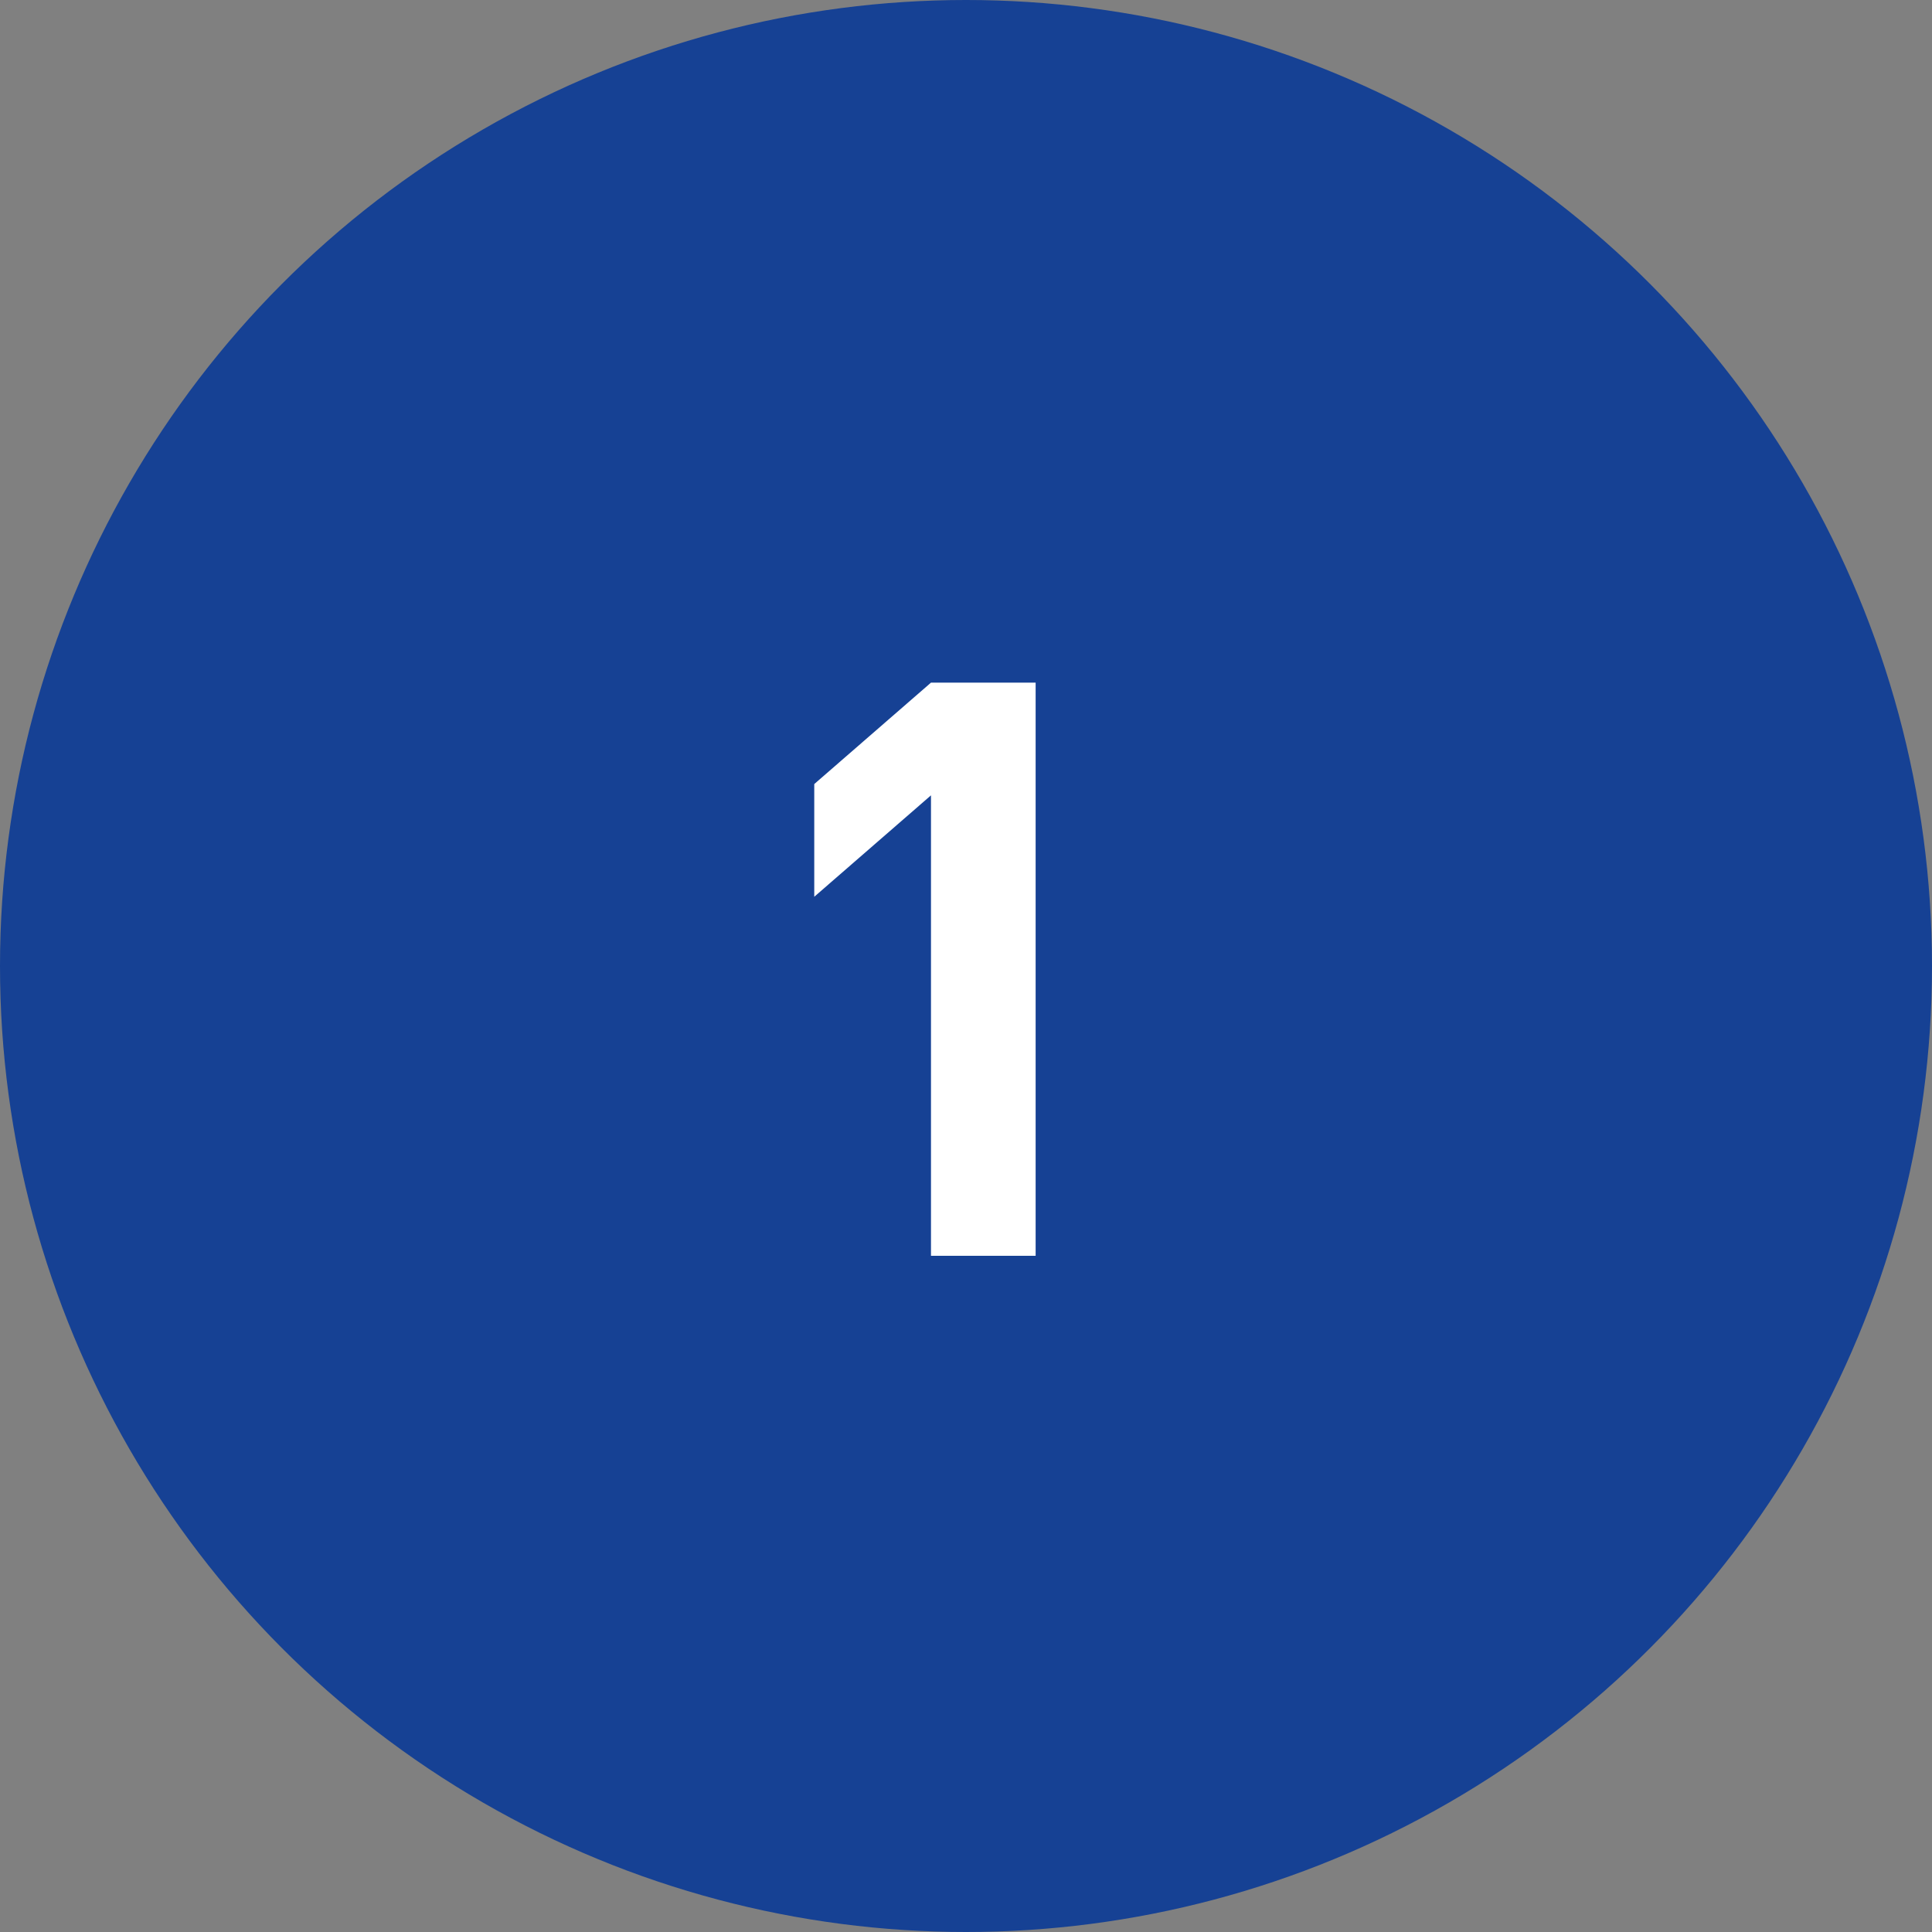 <?xml version="1.0" encoding="UTF-8"?>
<svg width="120px" height="120px" viewBox="0 0 120 120" version="1.1" xmlns="http://www.w3.org/2000/svg" xmlns:xlink="http://www.w3.org/1999/xlink">
    <rect x="0" y="0" width="120" height="120" fill="#808080" stroke="none"/>
    <title>circle-1</title>
    <g id="Page-1" stroke="none" stroke-width="1" fill="none" fill-rule="evenodd">
        <g id="circle-1" fill-rule="nonzero">
            <g id="Group-30" fill="#164194">
                <circle id="Oval-4" cx="60" cy="60" r="60"></circle>
            </g>
            <polygon id="1" fill="#FFFFFF" points="64.325 78 64.325 42.4 57.825 42.4 50.575 48.7 50.575 55.7 57.825 49.4 57.825 78"></polygon>
        </g>
    </g>
</svg>